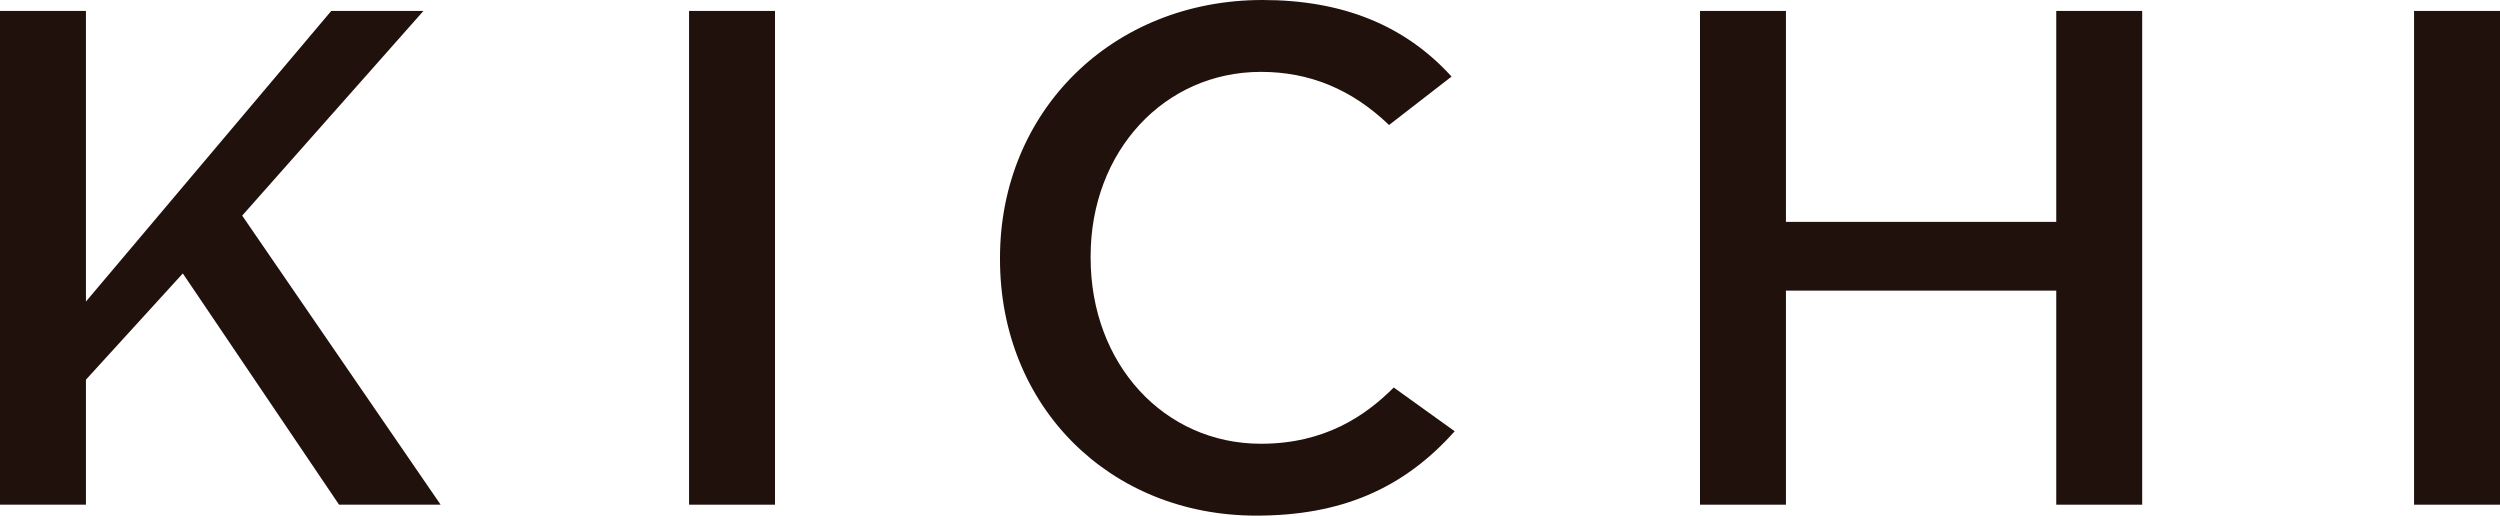 <?xml version="1.0" encoding="utf-8"?>
<!-- Generator: Adobe Illustrator 27.7.0, SVG Export Plug-In . SVG Version: 6.00 Build 0)  -->
<svg version="1.1" id="レイヤー_1" xmlns="http://www.w3.org/2000/svg" xmlns:xlink="http://www.w3.org/1999/xlink" x="0px"
	 y="0px" width="160px" height="33px" viewBox="0 0 160 33" style="enable-background:new 0 0 160 33;" xml:space="preserve">
<style type="text/css">
	.st0{fill:#21110D;}
</style>
<g>
	<polygon class="st0" points="21.7,32.3 11.7,17.5 5.5,24.3 5.5,32.3 0,32.3 0,0.7 5.5,0.7 5.5,19.3 21.2,0.7 27.1,0.7 15.5,13.8 
		28.2,32.3 	"/>
	<rect x="44.1" y="0.7" class="st0" width="5.5" height="31.6"/>
	<path class="st0" d="M80.4,33C71,33,64,26,64,16.6v-0.1C64,7.1,71.2,0,80.8,0c5.1,0,9.1,1.6,12.1,4.9l-4,3.1
		c-2.4-2.3-5.1-3.4-8.2-3.4c-6.2,0-10.9,5.1-10.9,11.8v0.1c0,6.8,4.7,11.9,10.9,11.9c4.1,0,6.7-1.8,8.5-3.6l3.9,2.8
		C89.8,31.3,85.8,33,80.4,33"/>
	<polygon class="st0" points="131.6,32.3 131.6,18.6 114.3,18.6 114.3,32.3 108.8,32.3 108.8,0.7 114.3,0.7 114.3,14.2 131.6,14.2 
		131.6,0.7 137.1,0.7 137.1,32.3 	"/>
	<rect x="154.5" y="0.7" class="st0" width="5.5" height="31.6"/>
</g>
</svg>
